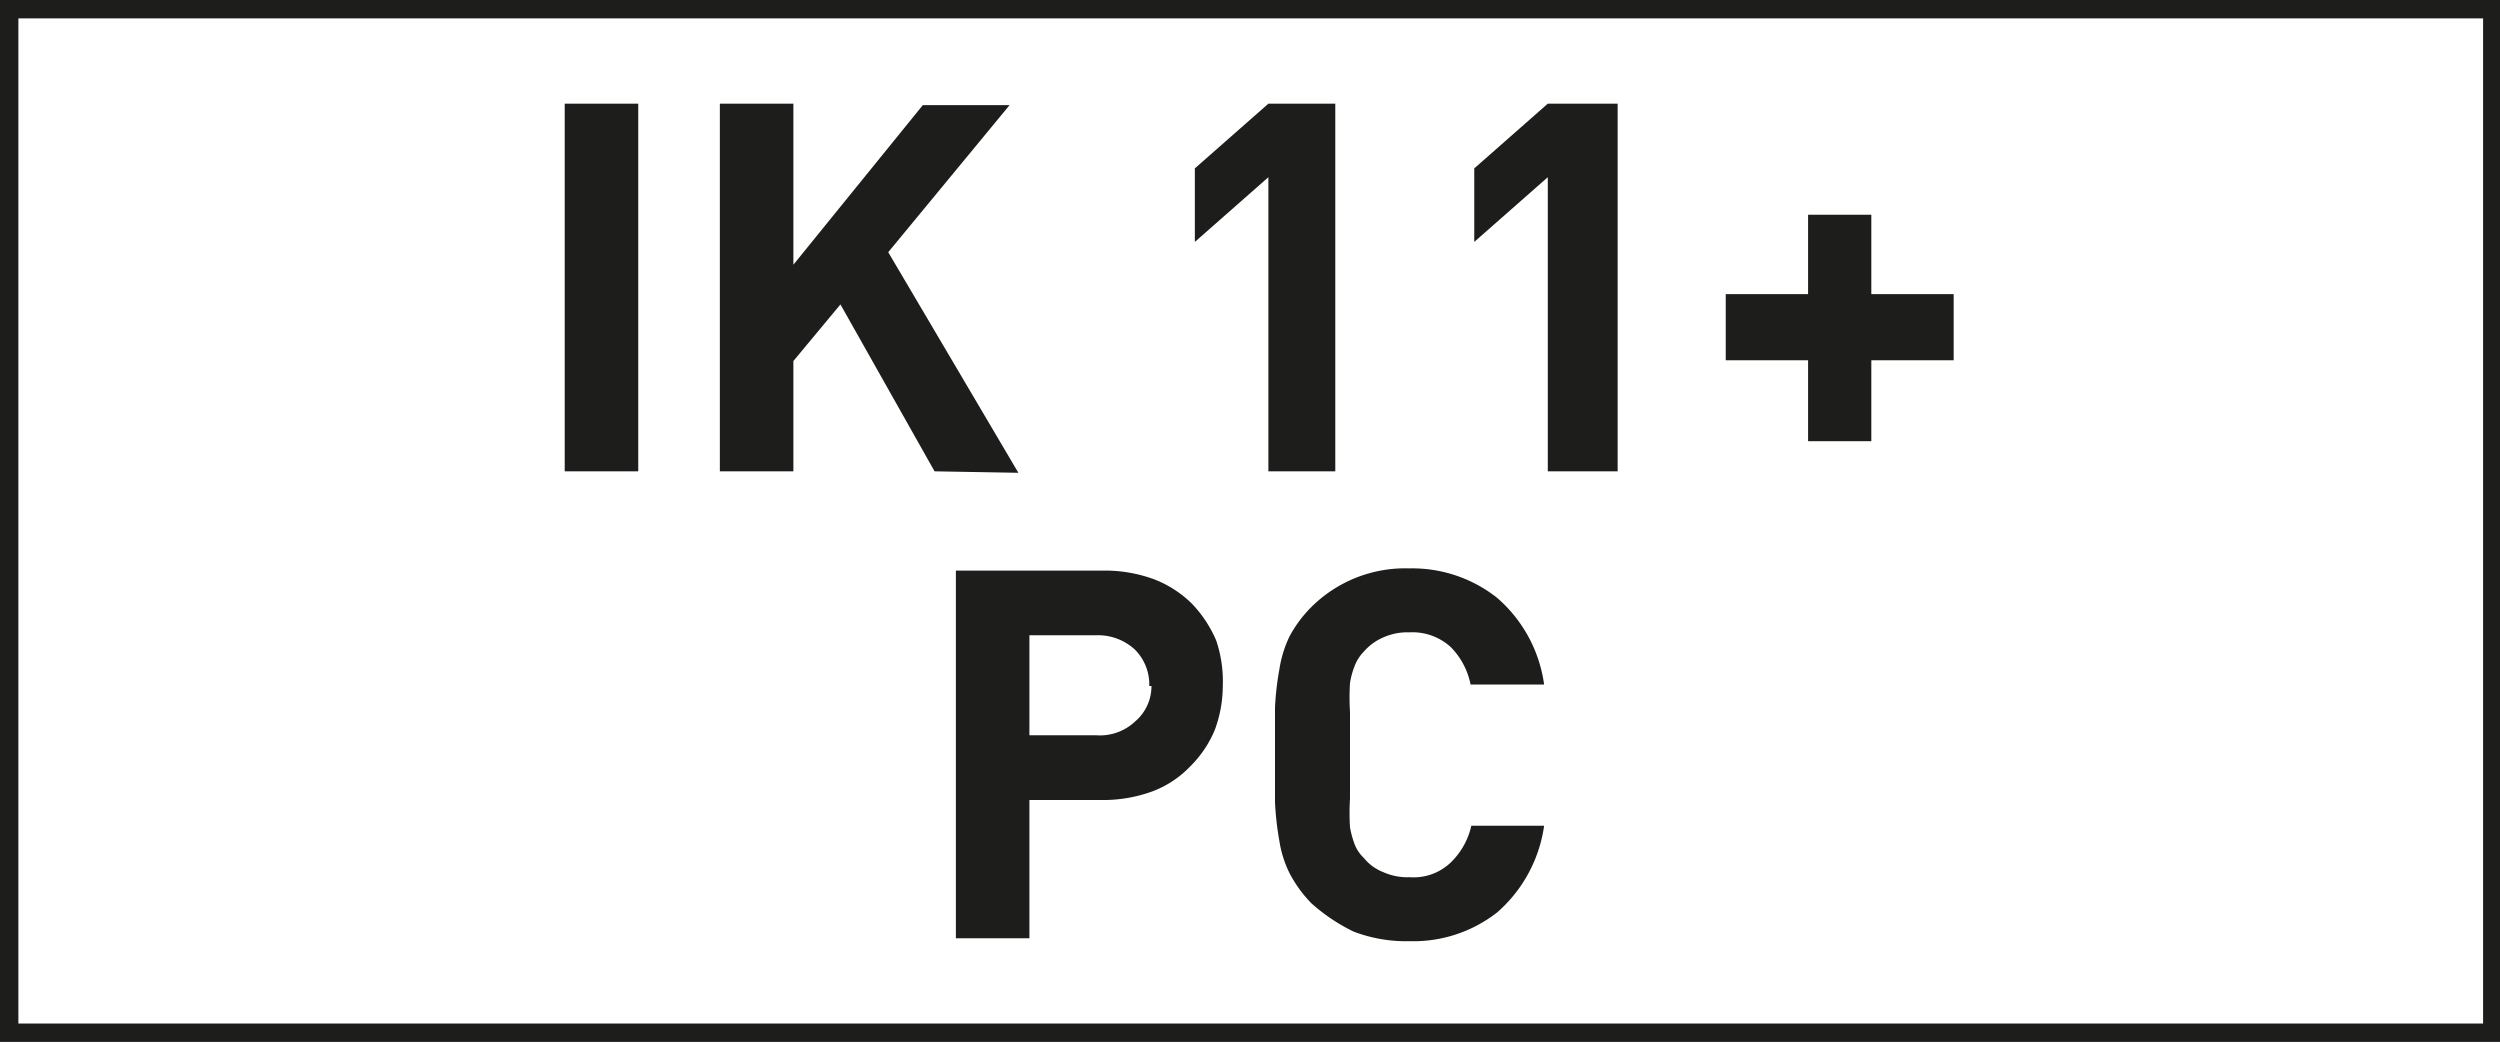 <svg xmlns="http://www.w3.org/2000/svg" viewBox="0 0 34 14.2"><path d="M33.77.25v13.67H.25V.25h33.52M34 0H0v14.17h34Z" fill="#1d1d1b"/><g style="isolation:isolate" fill="#1d1d1b"><g style="isolation:isolate"><path d="M7.68 6.41v-5h1v5ZM12.71 6.41l-1.28-2.27-.64.77v1.5h-1v-5h1V3.6l1.76-2.17h1.18l-1.65 2 1.77 3ZM17.25 6.41v-4l-1 .88v-1l1-.88h.91v5ZM21.05 6.41v-4l-1 .88v-1l1-.88H22v5ZM25.45 4.9V6h-.86V4.9h-1.12V4h1.12V2.92h.86V4h1.12v.9Z"/></g><g style="isolation:isolate"><path d="M16.63 9.33a1.73 1.73 0 0 1-.11.6 1.51 1.51 0 0 1-.33.49 1.39 1.39 0 0 1-.51.34 1.94 1.94 0 0 1-.7.12H14v1.88h-1v-5h2a1.94 1.94 0 0 1 .7.12 1.5 1.5 0 0 1 .51.33 1.67 1.67 0 0 1 .33.5 1.73 1.73 0 0 1 .09.62Zm-1 0a.67.67 0 0 0-.2-.5.74.74 0 0 0-.53-.19H14V10h.91a.7.7 0 0 0 .53-.19.63.63 0 0 0 .22-.48ZM21 11.23a1.92 1.92 0 0 1-.64 1.18 1.85 1.85 0 0 1-1.19.39 2 2 0 0 1-.76-.13 2.46 2.46 0 0 1-.58-.39 1.76 1.76 0 0 1-.29-.4 1.51 1.51 0 0 1-.14-.44 4.08 4.08 0 0 1-.06-.53V9.62a3.92 3.92 0 0 1 .06-.52 1.58 1.58 0 0 1 .14-.45 1.71 1.71 0 0 1 .29-.39 1.81 1.81 0 0 1 1.34-.53 1.86 1.86 0 0 1 1.19.4A1.9 1.9 0 0 1 21 9.31h-1a1 1 0 0 0-.27-.51.77.77 0 0 0-.56-.2.8.8 0 0 0-.36.07.73.73 0 0 0-.26.19.57.57 0 0 0-.12.18 1.09 1.09 0 0 0-.07.25 3.15 3.15 0 0 0 0 .39v1.18a3.15 3.15 0 0 0 0 .39 1.26 1.26 0 0 0 .07.25.52.52 0 0 0 .12.17.63.63 0 0 0 .26.19.8.8 0 0 0 .36.07.73.73 0 0 0 .56-.2 1 1 0 0 0 .28-.5Z"/></g></g></svg>